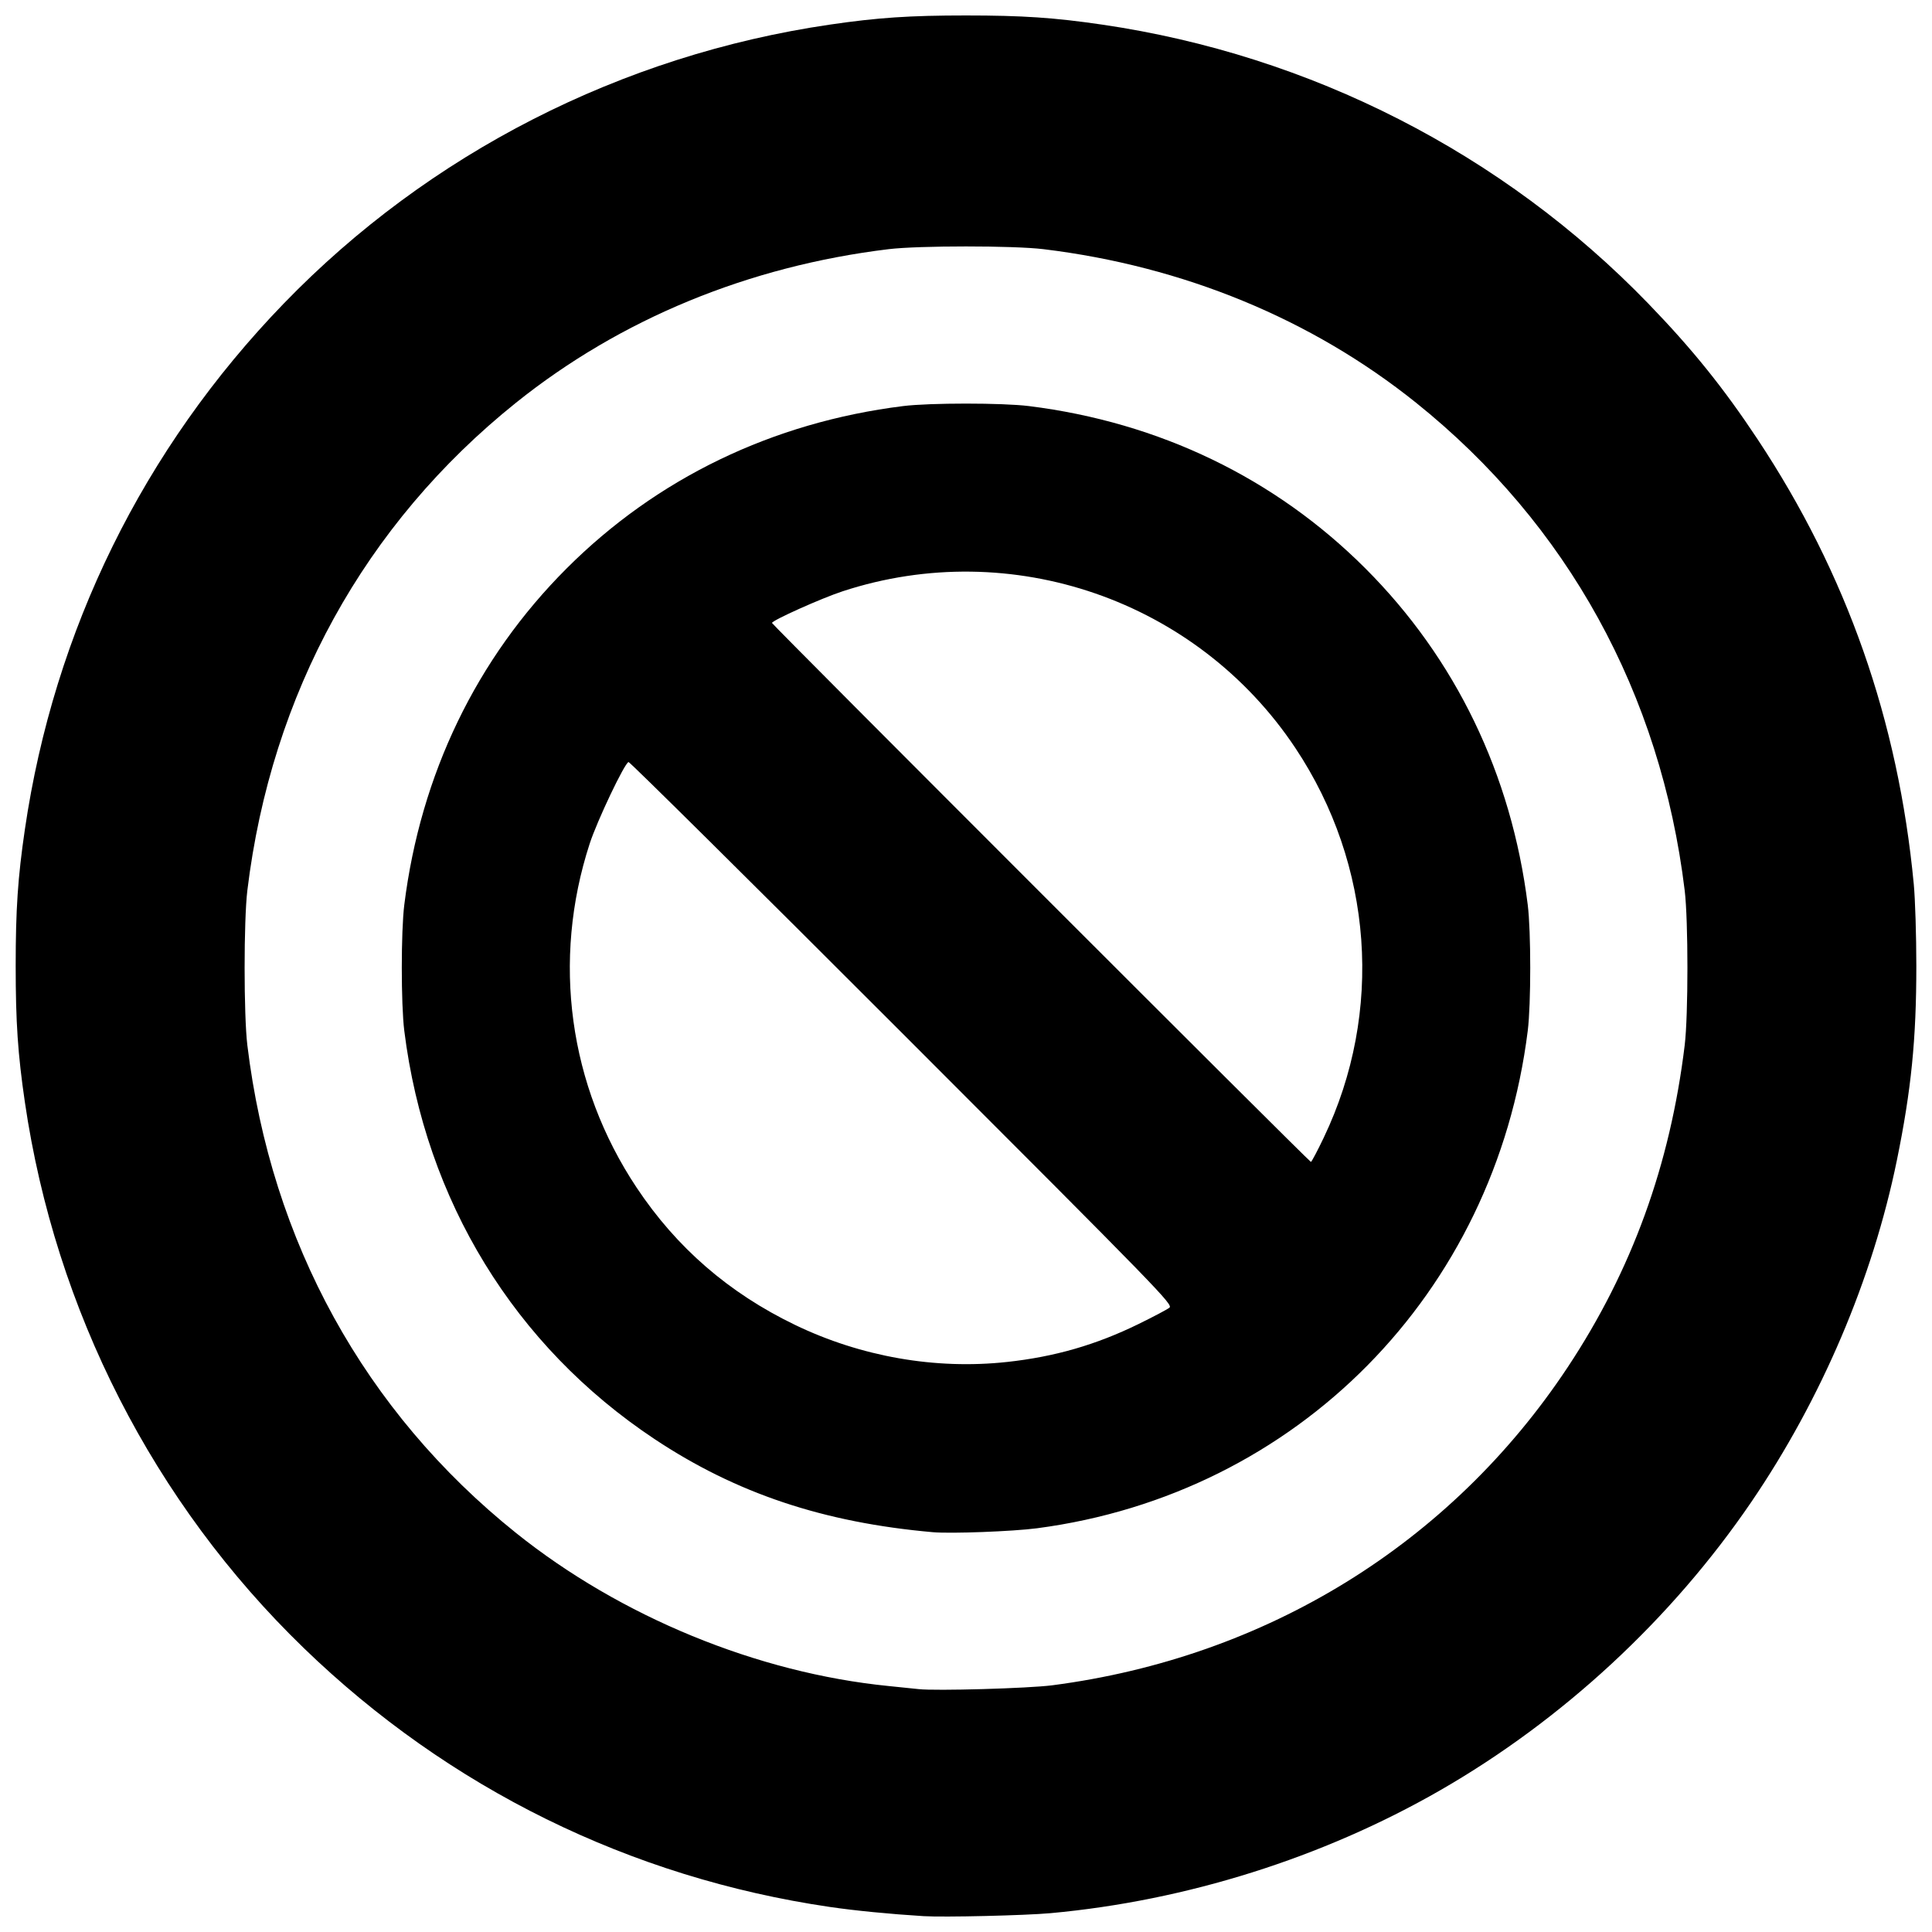 <?xml version="1.0" encoding="UTF-8"?>
<!-- Uploaded to: SVG Repo, www.svgrepo.com, Generator: SVG Repo Mixer Tools -->
<svg width="800px" height="800px" version="1.1" viewBox="144 144 512 512" xmlns="http://www.w3.org/2000/svg">
 <defs>
  <clipPath id="a">
   <path d="m148.09 148.09h503.81v503.81h-503.81z"/>
  </clipPath>
 </defs>
 <g clip-path="url(#a)">
  <path d="m388.79 651.8c-8.969-0.555-18.227-1.461-24.891-2.441-52.852-7.754-100.99-31.449-139.41-68.621-39.773-38.48-65.816-89.469-73.902-144.69-1.863-12.727-2.43-21.137-2.43-36.105 0-14.965 0.566-23.379 2.43-36.105 7.731-52.809 31.445-100.99 68.621-139.41 38.48-39.773 89.469-65.816 144.69-73.902 12.727-1.863 21.137-2.43 36.105-2.43 14.965 0 23.379 0.566 36.105 2.43 55.223 8.086 106.21 34.125 144.69 73.902 11.637 12.027 19.957 22.355 28.969 35.957 23.633 35.664 37.293 74.578 41.406 117.95 0.371 3.91 0.676 13.637 0.676 21.609 0 19.473-1.344 32.898-5.156 51.539-6.434 31.453-20.012 63.32-38.586 90.57-21.156 31.039-50.031 57.781-82.559 76.457-31.039 17.82-67.188 29.215-103.12 32.496-6.766 0.617-28.266 1.125-33.645 0.793zm34.078-61.18c56.758-7.394 105.6-37.531 136.58-84.281 16.996-25.645 27.16-53.613 31.012-85.34 0.965-7.961 0.965-33.066 0-41.027-6.332-52.168-31.074-97.086-71.199-129.25-27.68-22.188-61.656-36.188-98.742-40.691-7.961-0.965-33.066-0.965-41.027 0-37.086 4.5-71.062 18.504-98.742 40.691-40.121 32.164-64.867 77.082-71.199 129.25-0.965 7.961-0.965 33.066 0 41.027 6.332 52.16 31.094 97.113 71.199 129.25 27.703 22.199 63.98 37.102 98.742 40.566 3.309 0.328 6.879 0.695 7.934 0.816 4.531 0.512 29.121-0.188 35.445-1.012zm-31.617-40.57c-28.992-2.555-52.145-10.297-73.793-24.684-37.09-24.645-60.699-63.16-66.32-108.2-0.879-7.047-0.879-26.324 0-33.371 4.312-34.574 19.117-65.25 43.023-89.156s54.582-38.711 89.156-43.023c7.047-0.879 26.324-0.879 33.371 0 34.574 4.312 65.25 19.117 89.156 43.023s38.711 54.582 43.023 89.156c0.879 7.047 0.879 26.324 0 33.371-8.688 69.637-61.109 122.77-130.05 131.84-6.422 0.844-22.789 1.461-27.562 1.043zm19.578-45.109c12.66-1.379 23.559-4.519 34.852-10.039 3.91-1.914 7.606-3.863 8.207-4.336 1.051-0.824-1.746-3.699-70.84-72.82-39.562-39.578-72.18-71.891-72.484-71.801-1.062 0.312-8.312 15.551-10.293 21.637-10.078 30.965-5.547 64.133 12.453 91.164 10.59 15.91 24.438 27.91 41.961 36.363 17.473 8.434 37.227 11.891 56.148 9.828zm83.977-59.457c15.922-33.281 13.078-72.316-7.516-103.25-26.078-39.172-75.242-56.195-119.97-41.543-5.609 1.836-18.734 7.723-18.734 8.398 0 0.422 142.4 142.83 142.82 142.83 0.176 0 1.707-2.891 3.398-6.426z"/>
 </g>
</svg>